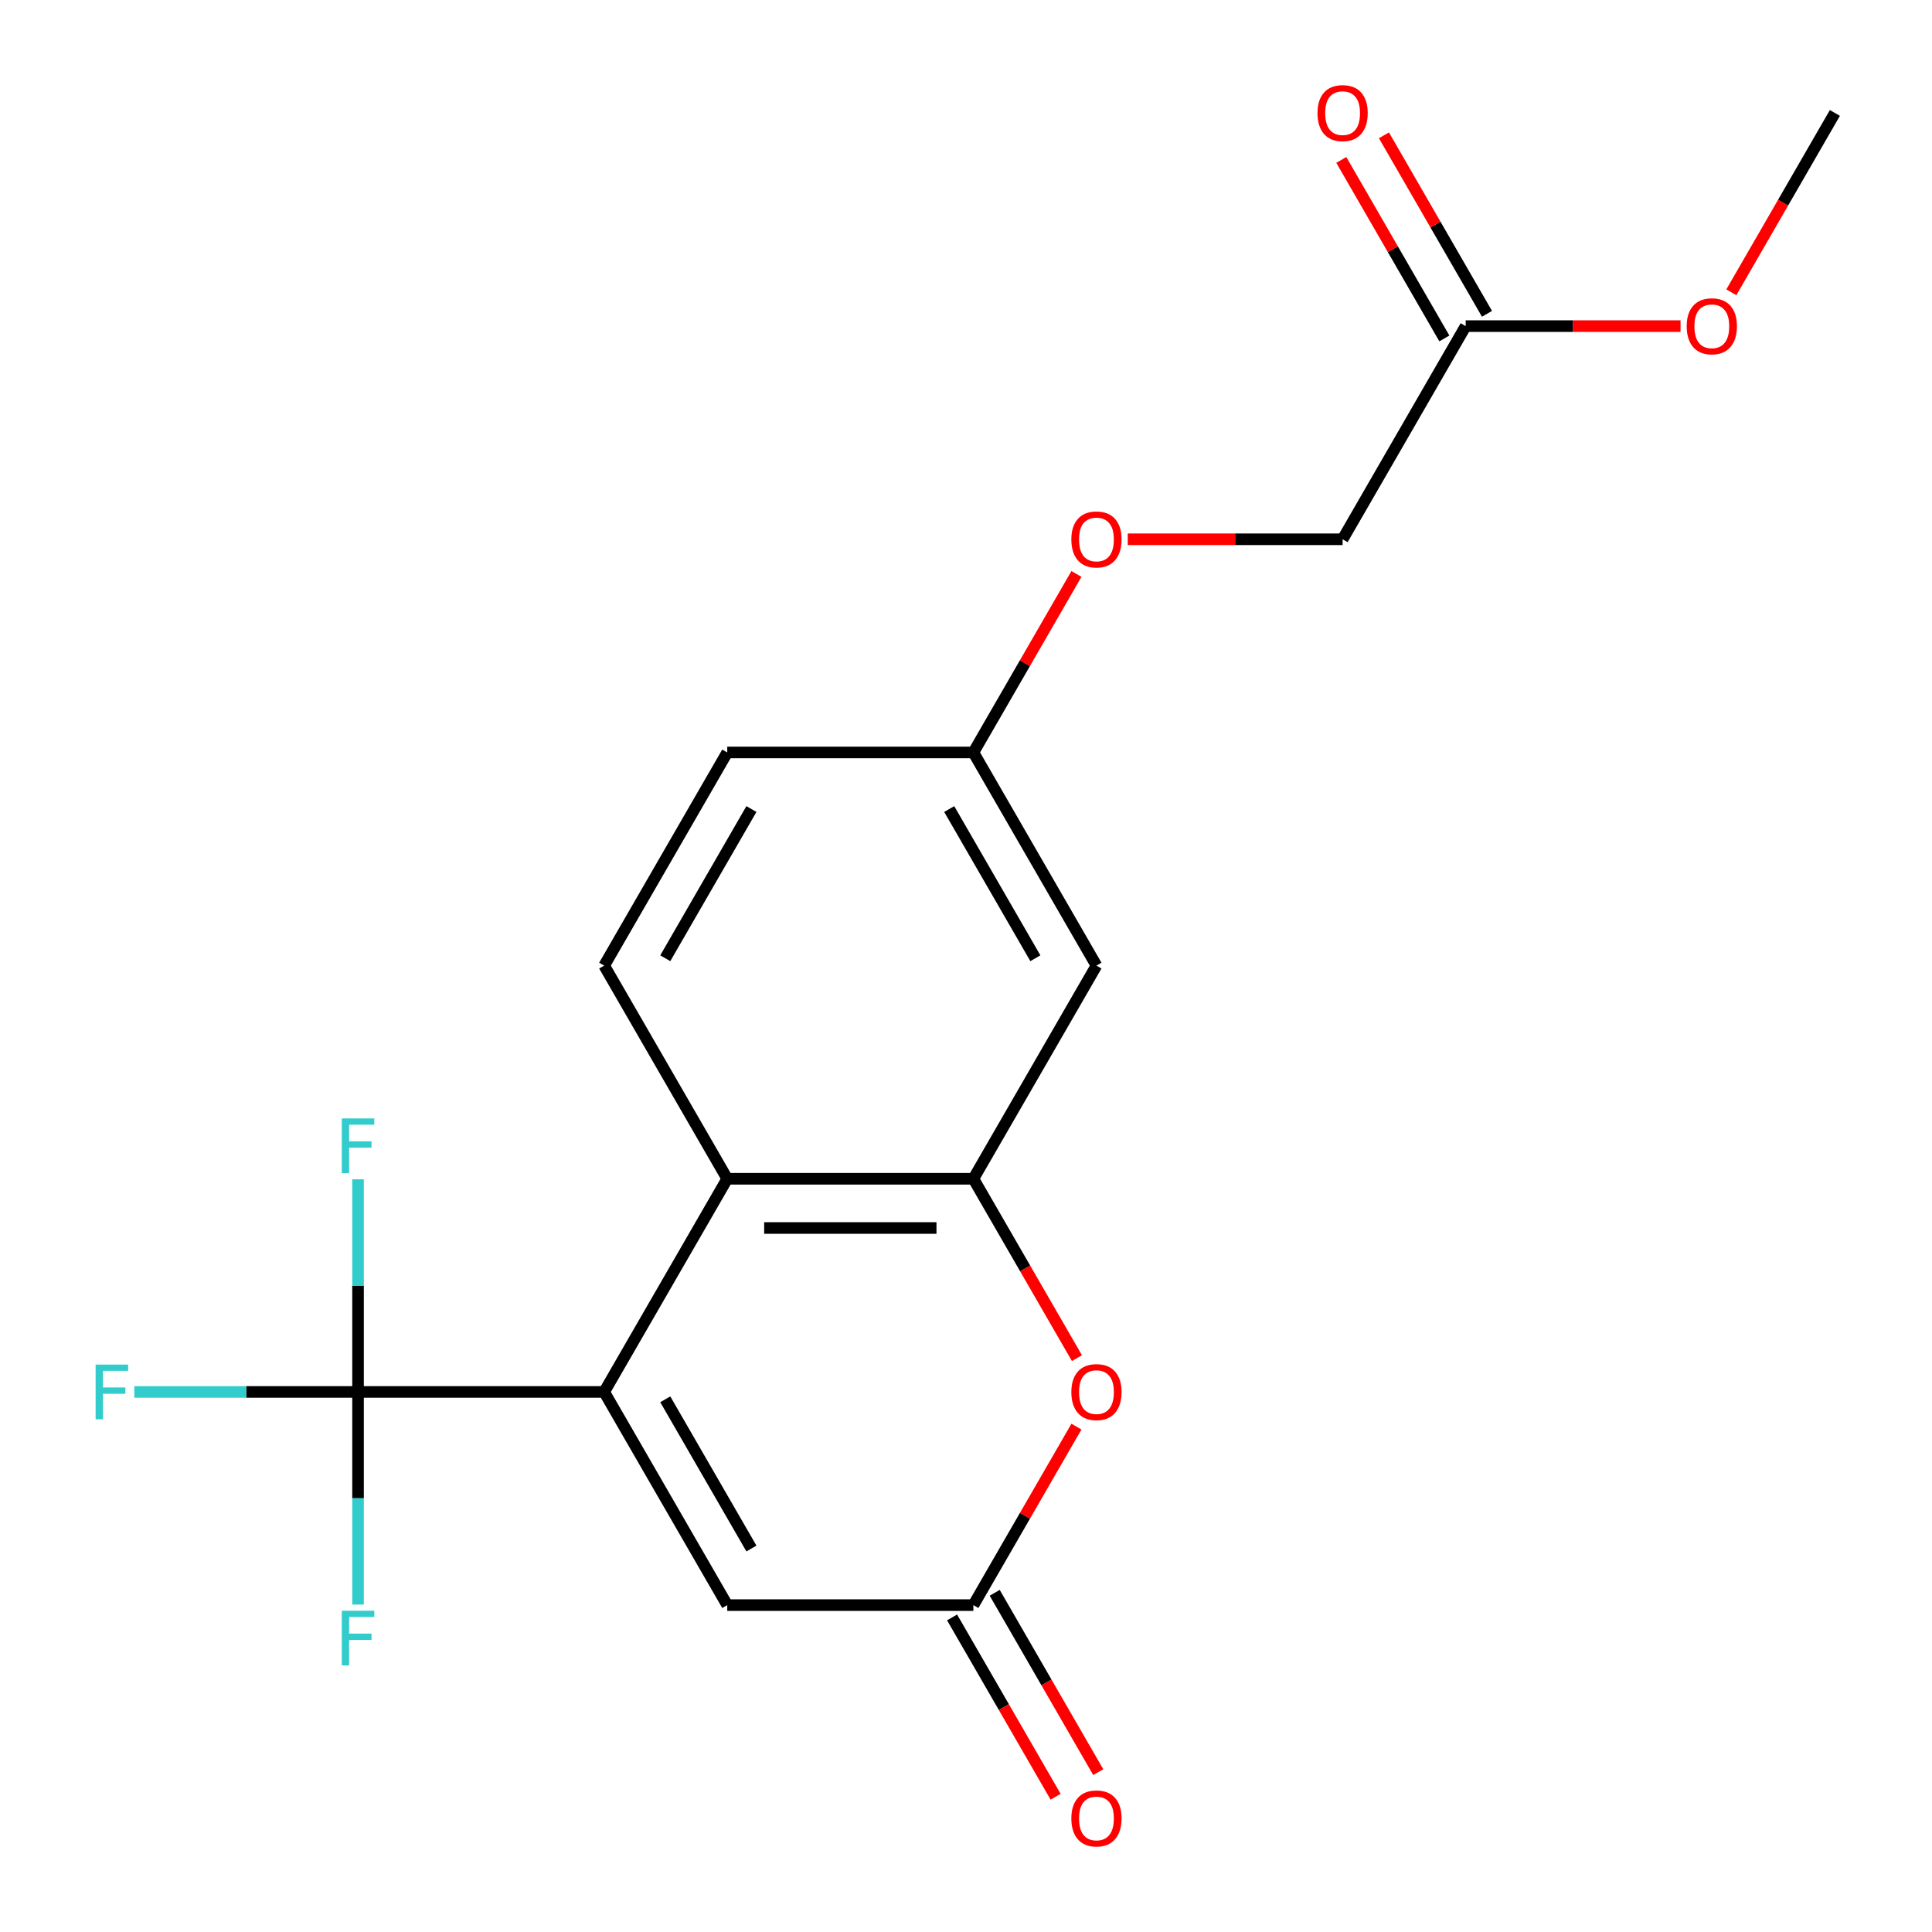 <?xml version='1.0' encoding='iso-8859-1'?>
<svg version='1.1' baseProfile='full'
              xmlns='http://www.w3.org/2000/svg'
                      xmlns:rdkit='http://www.rdkit.org/xml'
                      xmlns:xlink='http://www.w3.org/1999/xlink'
                  xml:space='preserve'
width='1000px' height='1000px' viewBox='0 0 1000 1000'>
<!-- END OF HEADER -->
<rect style='opacity:1.0;fill:#FFFFFF;stroke:none' width='1000' height='1000' x='0' y='0'> </rect>
<path class='bond-0' d='M 312.722,720.467 L 185.32,720.467' style='fill:none;fill-rule:evenodd;stroke:#000000;stroke-width:6px;stroke-linecap:butt;stroke-linejoin:miter;stroke-opacity:1' />
<path class='bond-2' d='M 312.722,720.467 L 376.423,610.134' style='fill:none;fill-rule:evenodd;stroke:#000000;stroke-width:6px;stroke-linecap:butt;stroke-linejoin:miter;stroke-opacity:1' />
<path class='bond-5' d='M 312.722,720.467 L 376.423,830.801' style='fill:none;fill-rule:evenodd;stroke:#000000;stroke-width:6px;stroke-linecap:butt;stroke-linejoin:miter;stroke-opacity:1' />
<path class='bond-5' d='M 344.344,724.277 L 388.935,801.511' style='fill:none;fill-rule:evenodd;stroke:#000000;stroke-width:6px;stroke-linecap:butt;stroke-linejoin:miter;stroke-opacity:1' />
<path class='bond-11' d='M 185.32,720.467 L 127.421,720.467' style='fill:none;fill-rule:evenodd;stroke:#000000;stroke-width:6px;stroke-linecap:butt;stroke-linejoin:miter;stroke-opacity:1' />
<path class='bond-11' d='M 127.421,720.467 L 69.522,720.467' style='fill:none;fill-rule:evenodd;stroke:#33CCCC;stroke-width:6px;stroke-linecap:butt;stroke-linejoin:miter;stroke-opacity:1' />
<path class='bond-12' d='M 185.32,720.467 L 185.32,775.496' style='fill:none;fill-rule:evenodd;stroke:#000000;stroke-width:6px;stroke-linecap:butt;stroke-linejoin:miter;stroke-opacity:1' />
<path class='bond-12' d='M 185.32,775.496 L 185.32,830.524' style='fill:none;fill-rule:evenodd;stroke:#33CCCC;stroke-width:6px;stroke-linecap:butt;stroke-linejoin:miter;stroke-opacity:1' />
<path class='bond-13' d='M 185.32,720.467 L 185.32,665.439' style='fill:none;fill-rule:evenodd;stroke:#000000;stroke-width:6px;stroke-linecap:butt;stroke-linejoin:miter;stroke-opacity:1' />
<path class='bond-13' d='M 185.32,665.439 L 185.32,610.41' style='fill:none;fill-rule:evenodd;stroke:#33CCCC;stroke-width:6px;stroke-linecap:butt;stroke-linejoin:miter;stroke-opacity:1' />
<path class='bond-1' d='M 503.825,610.134 L 376.423,610.134' style='fill:none;fill-rule:evenodd;stroke:#000000;stroke-width:6px;stroke-linecap:butt;stroke-linejoin:miter;stroke-opacity:1' />
<path class='bond-1' d='M 484.715,635.614 L 395.533,635.614' style='fill:none;fill-rule:evenodd;stroke:#000000;stroke-width:6px;stroke-linecap:butt;stroke-linejoin:miter;stroke-opacity:1' />
<path class='bond-6' d='M 503.825,610.134 L 567.526,499.8' style='fill:none;fill-rule:evenodd;stroke:#000000;stroke-width:6px;stroke-linecap:butt;stroke-linejoin:miter;stroke-opacity:1' />
<path class='bond-20' d='M 503.825,610.134 L 530.623,656.548' style='fill:none;fill-rule:evenodd;stroke:#000000;stroke-width:6px;stroke-linecap:butt;stroke-linejoin:miter;stroke-opacity:1' />
<path class='bond-20' d='M 530.623,656.548 L 557.42,702.962' style='fill:none;fill-rule:evenodd;stroke:#FF0000;stroke-width:6px;stroke-linecap:butt;stroke-linejoin:miter;stroke-opacity:1' />
<path class='bond-7' d='M 376.423,610.134 L 312.722,499.8' style='fill:none;fill-rule:evenodd;stroke:#000000;stroke-width:6px;stroke-linecap:butt;stroke-linejoin:miter;stroke-opacity:1' />
<path class='bond-3' d='M 557.166,738.412 L 530.495,784.607' style='fill:none;fill-rule:evenodd;stroke:#FF0000;stroke-width:6px;stroke-linecap:butt;stroke-linejoin:miter;stroke-opacity:1' />
<path class='bond-3' d='M 530.495,784.607 L 503.825,830.801' style='fill:none;fill-rule:evenodd;stroke:#000000;stroke-width:6px;stroke-linecap:butt;stroke-linejoin:miter;stroke-opacity:1' />
<path class='bond-4' d='M 503.825,830.801 L 376.423,830.801' style='fill:none;fill-rule:evenodd;stroke:#000000;stroke-width:6px;stroke-linecap:butt;stroke-linejoin:miter;stroke-opacity:1' />
<path class='bond-9' d='M 492.792,837.171 L 519.589,883.585' style='fill:none;fill-rule:evenodd;stroke:#000000;stroke-width:6px;stroke-linecap:butt;stroke-linejoin:miter;stroke-opacity:1' />
<path class='bond-9' d='M 519.589,883.585 L 546.386,930' style='fill:none;fill-rule:evenodd;stroke:#FF0000;stroke-width:6px;stroke-linecap:butt;stroke-linejoin:miter;stroke-opacity:1' />
<path class='bond-9' d='M 514.859,824.431 L 541.656,870.845' style='fill:none;fill-rule:evenodd;stroke:#000000;stroke-width:6px;stroke-linecap:butt;stroke-linejoin:miter;stroke-opacity:1' />
<path class='bond-9' d='M 541.656,870.845 L 568.453,917.259' style='fill:none;fill-rule:evenodd;stroke:#FF0000;stroke-width:6px;stroke-linecap:butt;stroke-linejoin:miter;stroke-opacity:1' />
<path class='bond-21' d='M 567.526,499.8 L 503.825,389.467' style='fill:none;fill-rule:evenodd;stroke:#000000;stroke-width:6px;stroke-linecap:butt;stroke-linejoin:miter;stroke-opacity:1' />
<path class='bond-21' d='M 535.904,495.99 L 491.314,418.757' style='fill:none;fill-rule:evenodd;stroke:#000000;stroke-width:6px;stroke-linecap:butt;stroke-linejoin:miter;stroke-opacity:1' />
<path class='bond-17' d='M 312.722,499.8 L 376.423,389.467' style='fill:none;fill-rule:evenodd;stroke:#000000;stroke-width:6px;stroke-linecap:butt;stroke-linejoin:miter;stroke-opacity:1' />
<path class='bond-17' d='M 344.344,495.99 L 388.935,418.757' style='fill:none;fill-rule:evenodd;stroke:#000000;stroke-width:6px;stroke-linecap:butt;stroke-linejoin:miter;stroke-opacity:1' />
<path class='bond-8' d='M 758.63,168.799 L 694.929,279.133' style='fill:none;fill-rule:evenodd;stroke:#000000;stroke-width:6px;stroke-linecap:butt;stroke-linejoin:miter;stroke-opacity:1' />
<path class='bond-10' d='M 769.663,162.429 L 742.993,116.235' style='fill:none;fill-rule:evenodd;stroke:#000000;stroke-width:6px;stroke-linecap:butt;stroke-linejoin:miter;stroke-opacity:1' />
<path class='bond-10' d='M 742.993,116.235 L 716.323,70.041' style='fill:none;fill-rule:evenodd;stroke:#FF0000;stroke-width:6px;stroke-linecap:butt;stroke-linejoin:miter;stroke-opacity:1' />
<path class='bond-10' d='M 747.596,175.169 L 720.926,128.975' style='fill:none;fill-rule:evenodd;stroke:#000000;stroke-width:6px;stroke-linecap:butt;stroke-linejoin:miter;stroke-opacity:1' />
<path class='bond-10' d='M 720.926,128.975 L 694.256,82.781' style='fill:none;fill-rule:evenodd;stroke:#FF0000;stroke-width:6px;stroke-linecap:butt;stroke-linejoin:miter;stroke-opacity:1' />
<path class='bond-18' d='M 758.63,168.799 L 814.238,168.799' style='fill:none;fill-rule:evenodd;stroke:#000000;stroke-width:6px;stroke-linecap:butt;stroke-linejoin:miter;stroke-opacity:1' />
<path class='bond-18' d='M 814.238,168.799 L 869.847,168.799' style='fill:none;fill-rule:evenodd;stroke:#FF0000;stroke-width:6px;stroke-linecap:butt;stroke-linejoin:miter;stroke-opacity:1' />
<path class='bond-14' d='M 503.825,389.467 L 376.423,389.467' style='fill:none;fill-rule:evenodd;stroke:#000000;stroke-width:6px;stroke-linecap:butt;stroke-linejoin:miter;stroke-opacity:1' />
<path class='bond-15' d='M 503.825,389.467 L 530.495,343.272' style='fill:none;fill-rule:evenodd;stroke:#000000;stroke-width:6px;stroke-linecap:butt;stroke-linejoin:miter;stroke-opacity:1' />
<path class='bond-15' d='M 530.495,343.272 L 557.166,297.078' style='fill:none;fill-rule:evenodd;stroke:#FF0000;stroke-width:6px;stroke-linecap:butt;stroke-linejoin:miter;stroke-opacity:1' />
<path class='bond-16' d='M 583.711,279.133 L 639.32,279.133' style='fill:none;fill-rule:evenodd;stroke:#FF0000;stroke-width:6px;stroke-linecap:butt;stroke-linejoin:miter;stroke-opacity:1' />
<path class='bond-16' d='M 639.32,279.133 L 694.929,279.133' style='fill:none;fill-rule:evenodd;stroke:#000000;stroke-width:6px;stroke-linecap:butt;stroke-linejoin:miter;stroke-opacity:1' />
<path class='bond-19' d='M 896.139,151.294 L 922.936,104.88' style='fill:none;fill-rule:evenodd;stroke:#FF0000;stroke-width:6px;stroke-linecap:butt;stroke-linejoin:miter;stroke-opacity:1' />
<path class='bond-19' d='M 922.936,104.88 L 949.733,58.466' style='fill:none;fill-rule:evenodd;stroke:#000000;stroke-width:6px;stroke-linecap:butt;stroke-linejoin:miter;stroke-opacity:1' />
<path  class='atom-4' d='M 554.526 720.547
Q 554.526 713.747, 557.886 709.947
Q 561.246 706.147, 567.526 706.147
Q 573.806 706.147, 577.166 709.947
Q 580.526 713.747, 580.526 720.547
Q 580.526 727.427, 577.126 731.347
Q 573.726 735.227, 567.526 735.227
Q 561.286 735.227, 557.886 731.347
Q 554.526 727.467, 554.526 720.547
M 567.526 732.027
Q 571.846 732.027, 574.166 729.147
Q 576.526 726.227, 576.526 720.547
Q 576.526 714.987, 574.166 712.187
Q 571.846 709.347, 567.526 709.347
Q 563.206 709.347, 560.846 712.147
Q 558.526 714.947, 558.526 720.547
Q 558.526 726.267, 560.846 729.147
Q 563.206 732.027, 567.526 732.027
' fill='#FF0000'/>
<path  class='atom-10' d='M 554.526 941.214
Q 554.526 934.414, 557.886 930.614
Q 561.246 926.814, 567.526 926.814
Q 573.806 926.814, 577.166 930.614
Q 580.526 934.414, 580.526 941.214
Q 580.526 948.094, 577.126 952.014
Q 573.726 955.894, 567.526 955.894
Q 561.286 955.894, 557.886 952.014
Q 554.526 948.134, 554.526 941.214
M 567.526 952.694
Q 571.846 952.694, 574.166 949.814
Q 576.526 946.894, 576.526 941.214
Q 576.526 935.654, 574.166 932.854
Q 571.846 930.014, 567.526 930.014
Q 563.206 930.014, 560.846 932.814
Q 558.526 935.614, 558.526 941.214
Q 558.526 946.934, 560.846 949.814
Q 563.206 952.694, 567.526 952.694
' fill='#FF0000'/>
<path  class='atom-11' d='M 681.929 58.546
Q 681.929 51.746, 685.289 47.946
Q 688.649 44.146, 694.929 44.146
Q 701.209 44.146, 704.569 47.946
Q 707.929 51.746, 707.929 58.546
Q 707.929 65.426, 704.529 69.346
Q 701.129 73.226, 694.929 73.226
Q 688.689 73.226, 685.289 69.346
Q 681.929 65.466, 681.929 58.546
M 694.929 70.026
Q 699.249 70.026, 701.569 67.146
Q 703.929 64.226, 703.929 58.546
Q 703.929 52.986, 701.569 50.186
Q 699.249 47.346, 694.929 47.346
Q 690.609 47.346, 688.249 50.146
Q 685.929 52.946, 685.929 58.546
Q 685.929 64.266, 688.249 67.146
Q 690.609 70.026, 694.929 70.026
' fill='#FF0000'/>
<path  class='atom-12' d='M 49.497 706.307
L 66.337 706.307
L 66.337 709.547
L 53.297 709.547
L 53.297 718.147
L 64.897 718.147
L 64.897 721.427
L 53.297 721.427
L 53.297 734.627
L 49.497 734.627
L 49.497 706.307
' fill='#33CCCC'/>
<path  class='atom-13' d='M 176.9 833.71
L 193.74 833.71
L 193.74 836.95
L 180.7 836.95
L 180.7 845.55
L 192.3 845.55
L 192.3 848.83
L 180.7 848.83
L 180.7 862.03
L 176.9 862.03
L 176.9 833.71
' fill='#33CCCC'/>
<path  class='atom-14' d='M 176.9 578.905
L 193.74 578.905
L 193.74 582.145
L 180.7 582.145
L 180.7 590.745
L 192.3 590.745
L 192.3 594.025
L 180.7 594.025
L 180.7 607.225
L 176.9 607.225
L 176.9 578.905
' fill='#33CCCC'/>
<path  class='atom-16' d='M 554.526 279.213
Q 554.526 272.413, 557.886 268.613
Q 561.246 264.813, 567.526 264.813
Q 573.806 264.813, 577.166 268.613
Q 580.526 272.413, 580.526 279.213
Q 580.526 286.093, 577.126 290.013
Q 573.726 293.893, 567.526 293.893
Q 561.286 293.893, 557.886 290.013
Q 554.526 286.133, 554.526 279.213
M 567.526 290.693
Q 571.846 290.693, 574.166 287.813
Q 576.526 284.893, 576.526 279.213
Q 576.526 273.653, 574.166 270.853
Q 571.846 268.013, 567.526 268.013
Q 563.206 268.013, 560.846 270.813
Q 558.526 273.613, 558.526 279.213
Q 558.526 284.933, 560.846 287.813
Q 563.206 290.693, 567.526 290.693
' fill='#FF0000'/>
<path  class='atom-19' d='M 873.032 168.879
Q 873.032 162.079, 876.392 158.279
Q 879.752 154.479, 886.032 154.479
Q 892.312 154.479, 895.672 158.279
Q 899.032 162.079, 899.032 168.879
Q 899.032 175.759, 895.632 179.679
Q 892.232 183.559, 886.032 183.559
Q 879.792 183.559, 876.392 179.679
Q 873.032 175.799, 873.032 168.879
M 886.032 180.359
Q 890.352 180.359, 892.672 177.479
Q 895.032 174.559, 895.032 168.879
Q 895.032 163.319, 892.672 160.519
Q 890.352 157.679, 886.032 157.679
Q 881.712 157.679, 879.352 160.479
Q 877.032 163.279, 877.032 168.879
Q 877.032 174.599, 879.352 177.479
Q 881.712 180.359, 886.032 180.359
' fill='#FF0000'/>
</svg>
